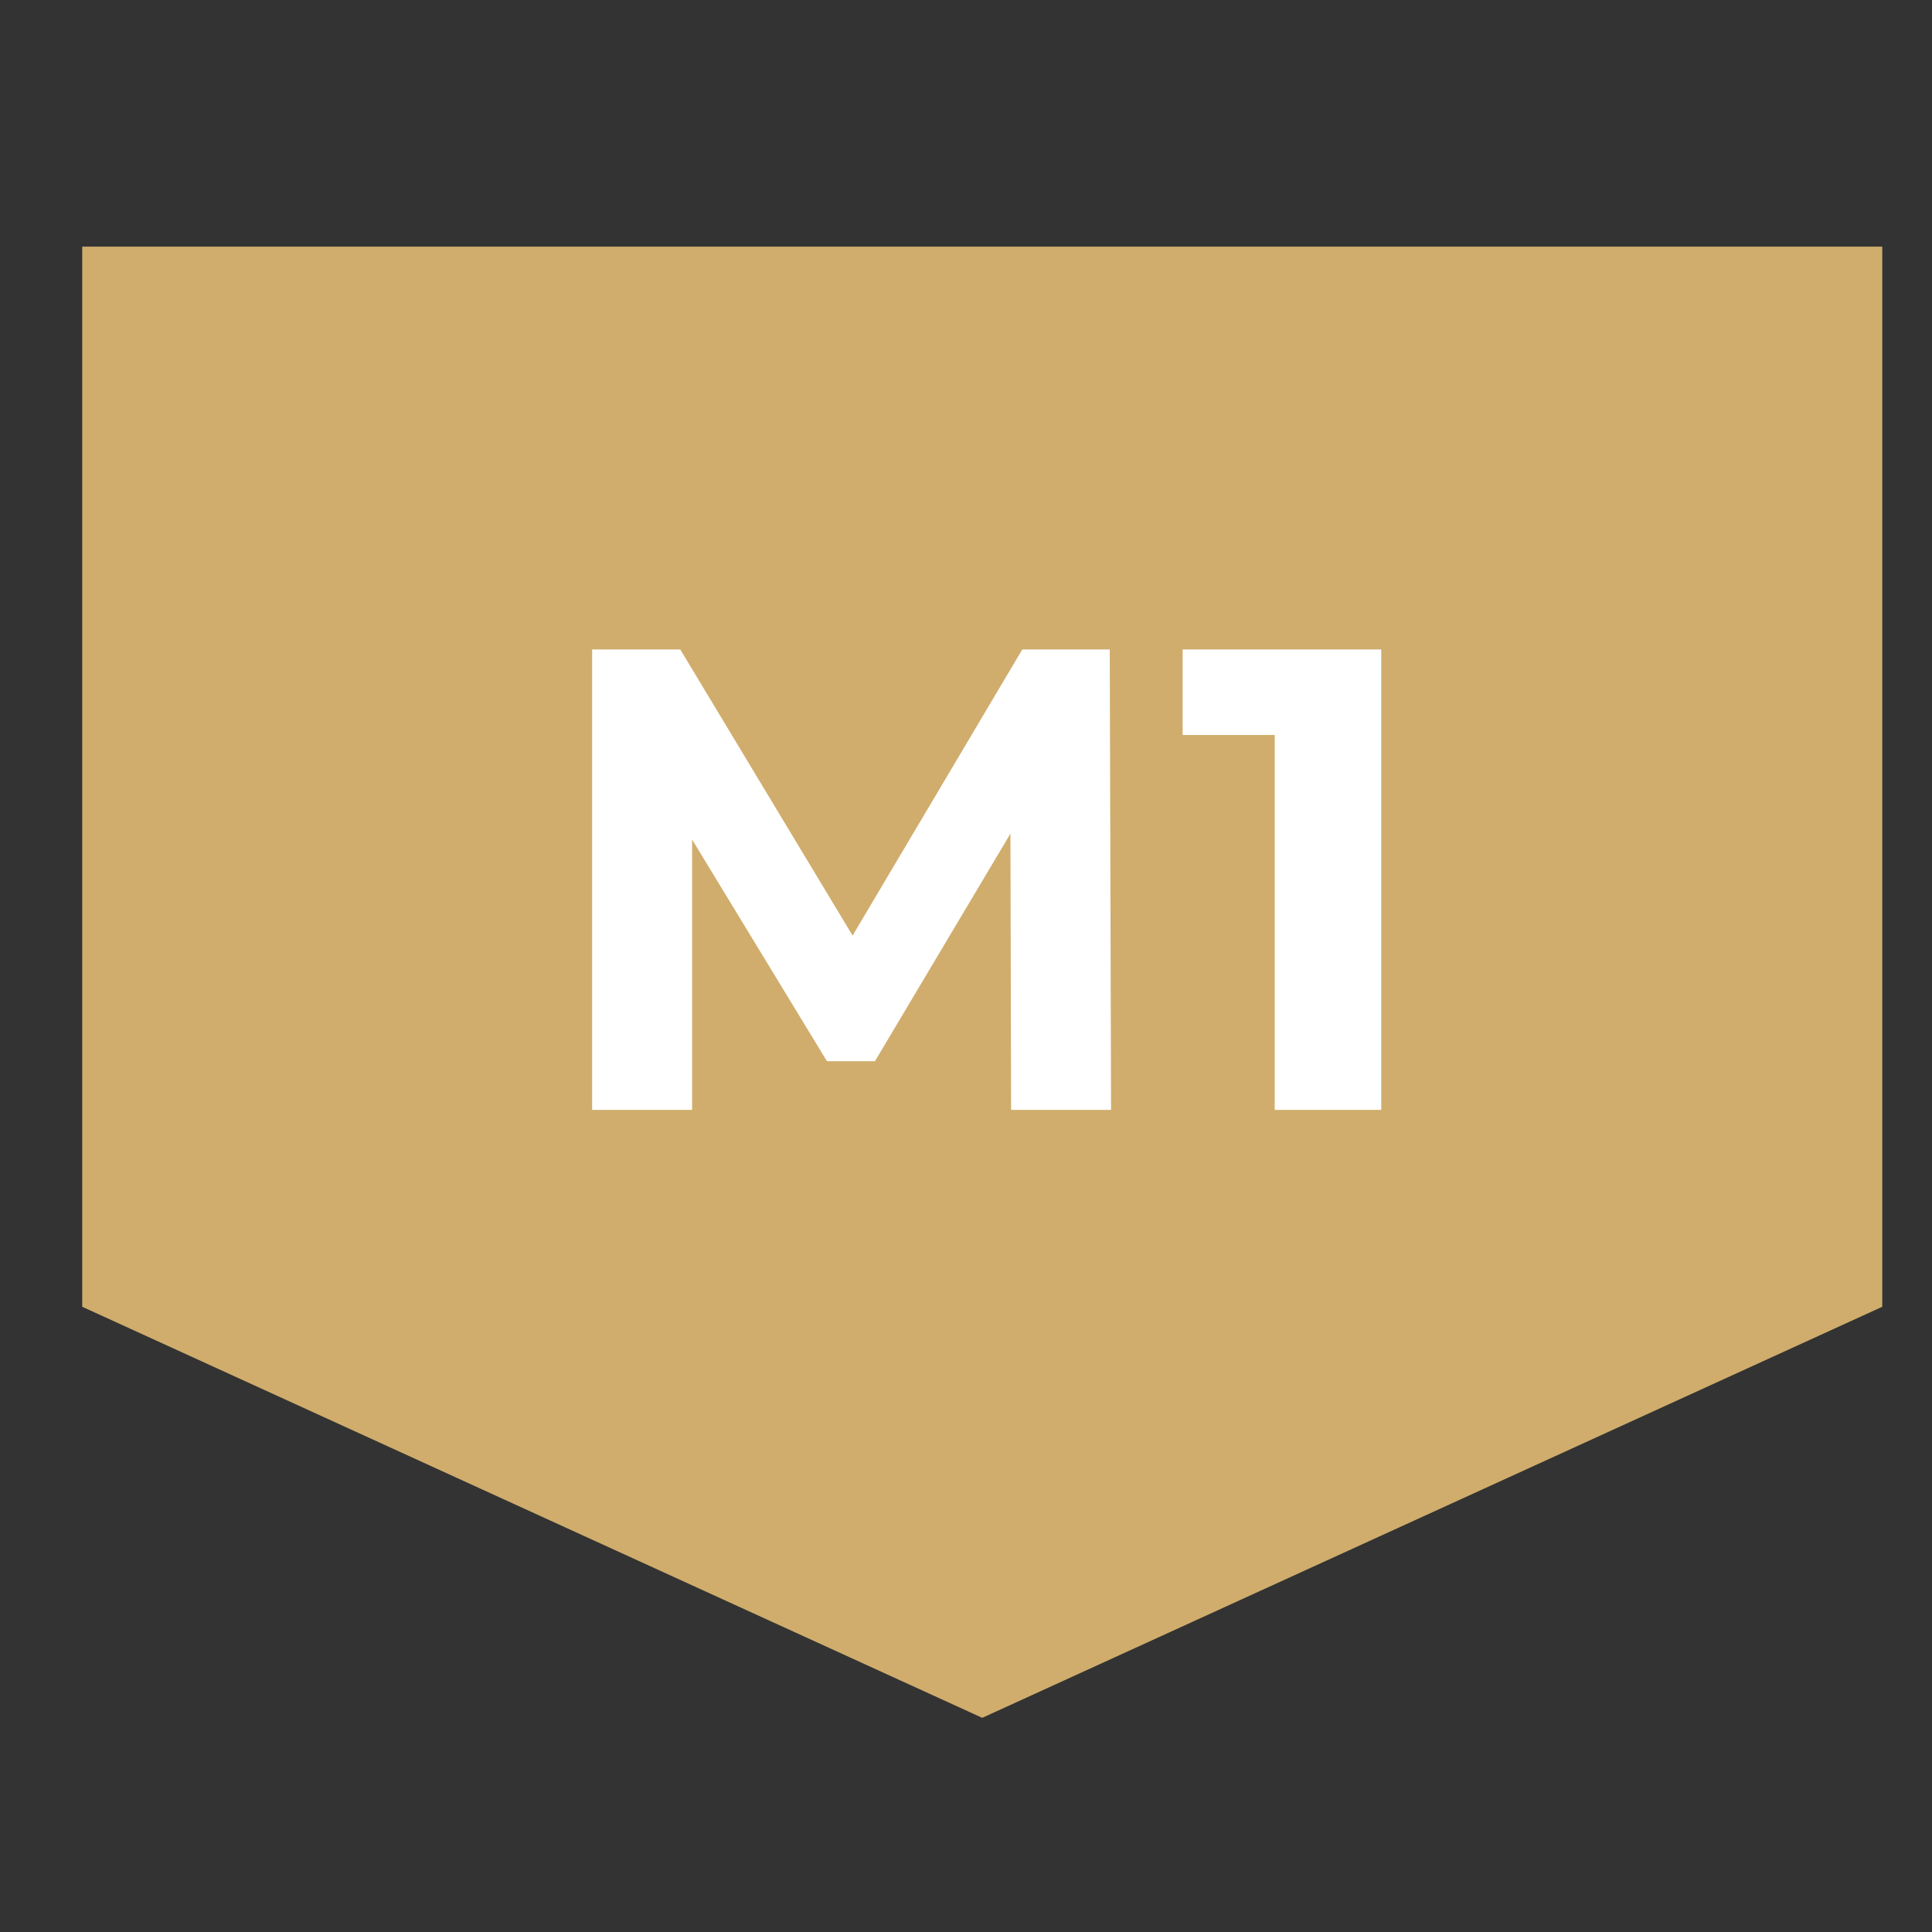 <svg width="47" height="47" viewBox="0 0 47 47" fill="none" xmlns="http://www.w3.org/2000/svg">
<rect x="0" y="0" width="47" height="47" fill="#333333" stroke="none"/>
<path d="M2 6H45.79V31.79L23.895 41.79L2 31.79V6Z" fill="#D0AD6C"/>
<path d="M27.029 27L26.997 15.8H24.869L20.741 22.76L16.549 15.8H14.405V27H16.837V20.424L20.117 25.816H21.285L24.581 20.28L24.597 27H27.029ZM28.77 15.8V17.88H31.01V27H33.602V15.8H28.77Z" fill="white"/>
</svg>

